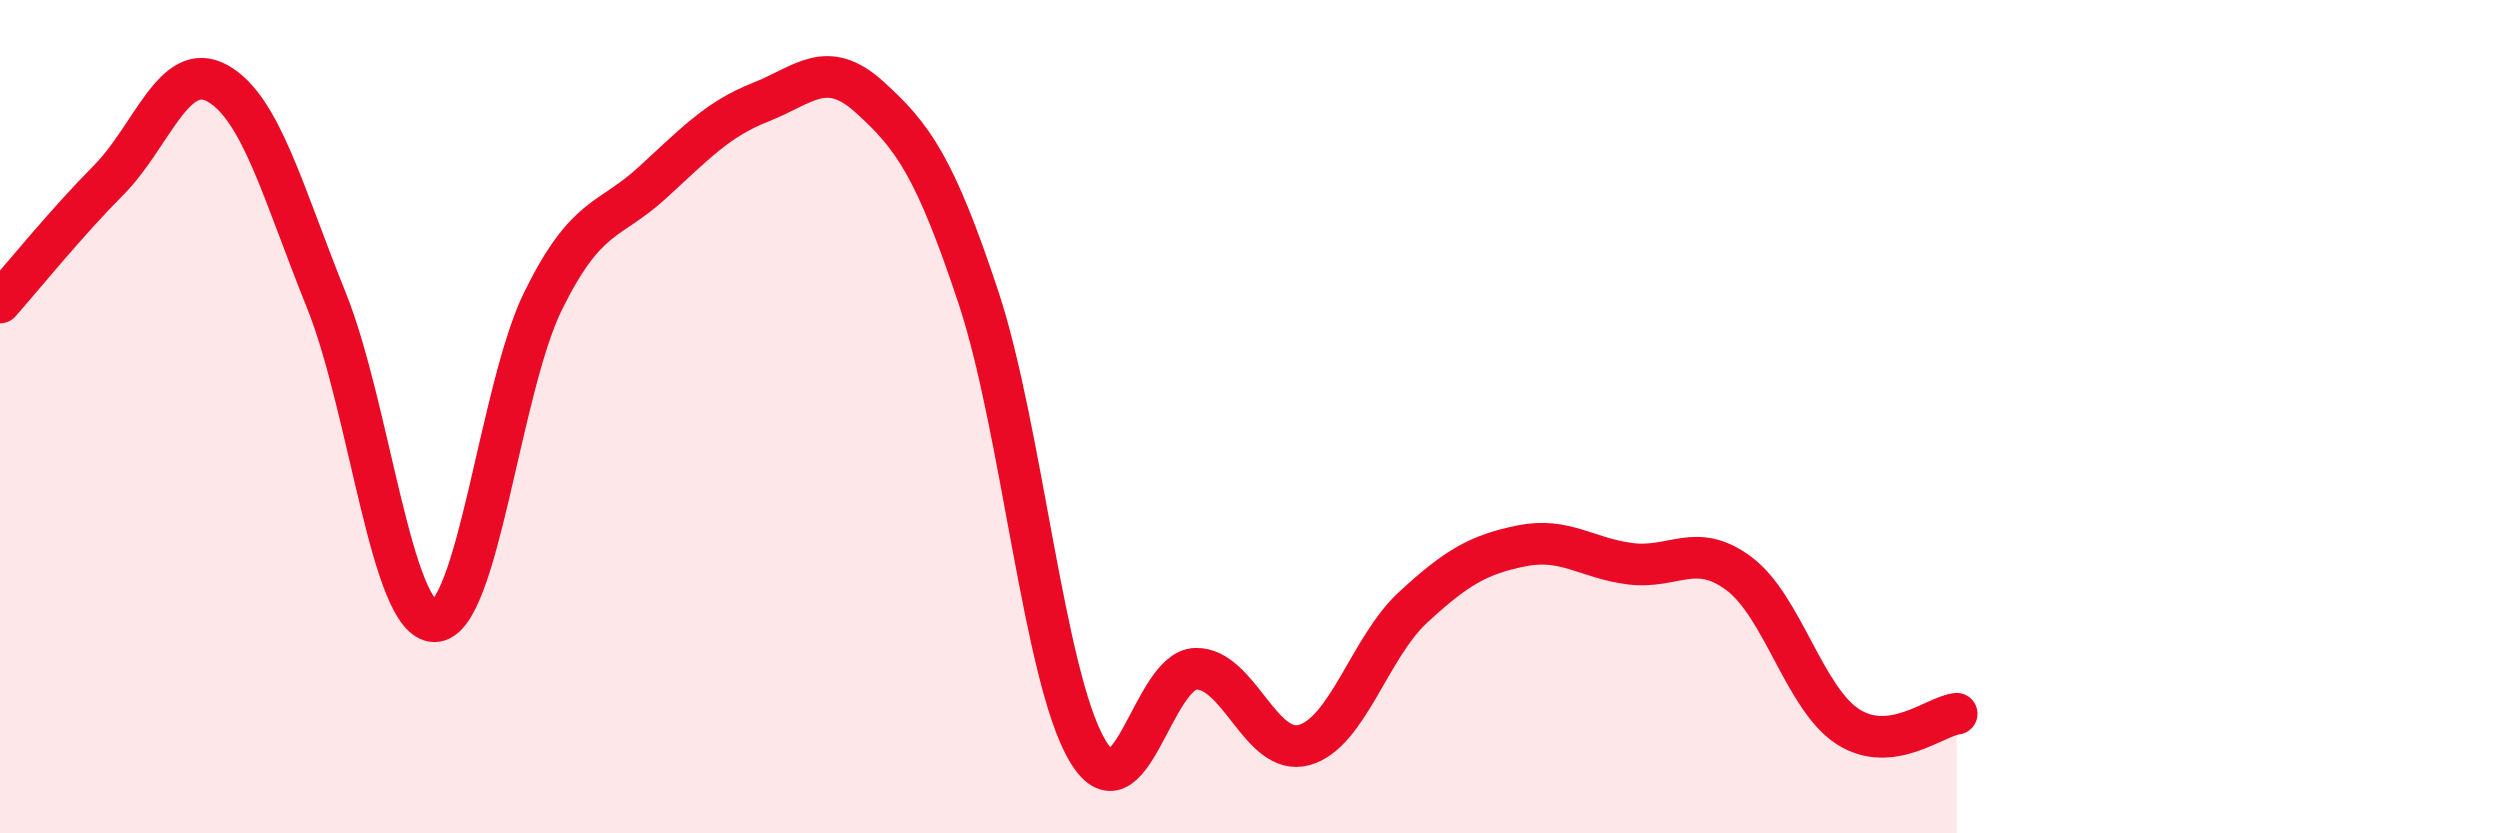 
    <svg width="60" height="20" viewBox="0 0 60 20" xmlns="http://www.w3.org/2000/svg">
      <path
        d="M 0,7.26 C 0.52,6.67 1.57,5.37 2.61,4.32 C 3.65,3.27 4.18,1.42 5.22,2 C 6.26,2.58 6.79,4.62 7.83,7.2 C 8.87,9.78 9.39,14.91 10.43,14.91 C 11.47,14.91 12,9.31 13.04,7.21 C 14.08,5.11 14.61,5.34 15.65,4.39 C 16.69,3.44 17.22,2.86 18.26,2.45 C 19.3,2.04 19.83,1.39 20.87,2.33 C 21.91,3.27 22.44,4 23.48,7.13 C 24.52,10.26 25.05,16.22 26.09,18 C 27.13,19.78 27.66,16.07 28.7,16.05 C 29.74,16.03 30.26,18.17 31.3,17.88 C 32.34,17.59 32.87,15.54 33.91,14.58 C 34.95,13.62 35.48,13.31 36.52,13.1 C 37.56,12.89 38.09,13.4 39.13,13.53 C 40.17,13.66 40.7,12.99 41.74,13.77 C 42.78,14.55 43.31,16.77 44.35,17.44 C 45.39,18.11 46.44,17.19 46.96,17.13L46.96 20L0 20Z"
        fill="#EB0A25"
        opacity="0.1"
        stroke-linecap="round"
        stroke-linejoin="round"
      />
      <path
        d="M 0,7.26 C 0.52,6.67 1.57,5.37 2.61,4.32 C 3.65,3.27 4.18,1.42 5.22,2 C 6.26,2.58 6.79,4.62 7.83,7.2 C 8.87,9.78 9.39,14.91 10.43,14.91 C 11.47,14.91 12,9.31 13.04,7.21 C 14.08,5.11 14.61,5.34 15.65,4.39 C 16.69,3.44 17.22,2.86 18.26,2.45 C 19.3,2.04 19.83,1.39 20.87,2.33 C 21.91,3.27 22.44,4 23.48,7.13 C 24.52,10.26 25.05,16.22 26.09,18 C 27.13,19.78 27.66,16.07 28.7,16.05 C 29.74,16.03 30.26,18.17 31.3,17.88 C 32.34,17.59 32.87,15.54 33.91,14.58 C 34.95,13.62 35.48,13.31 36.52,13.1 C 37.56,12.89 38.09,13.4 39.13,13.53 C 40.17,13.66 40.7,12.99 41.74,13.77 C 42.78,14.55 43.31,16.77 44.35,17.44 C 45.39,18.11 46.44,17.19 46.96,17.13"
        stroke="#EB0A25"
        stroke-width="1"
        fill="none"
        stroke-linecap="round"
        stroke-linejoin="round"
      />
    </svg>
  